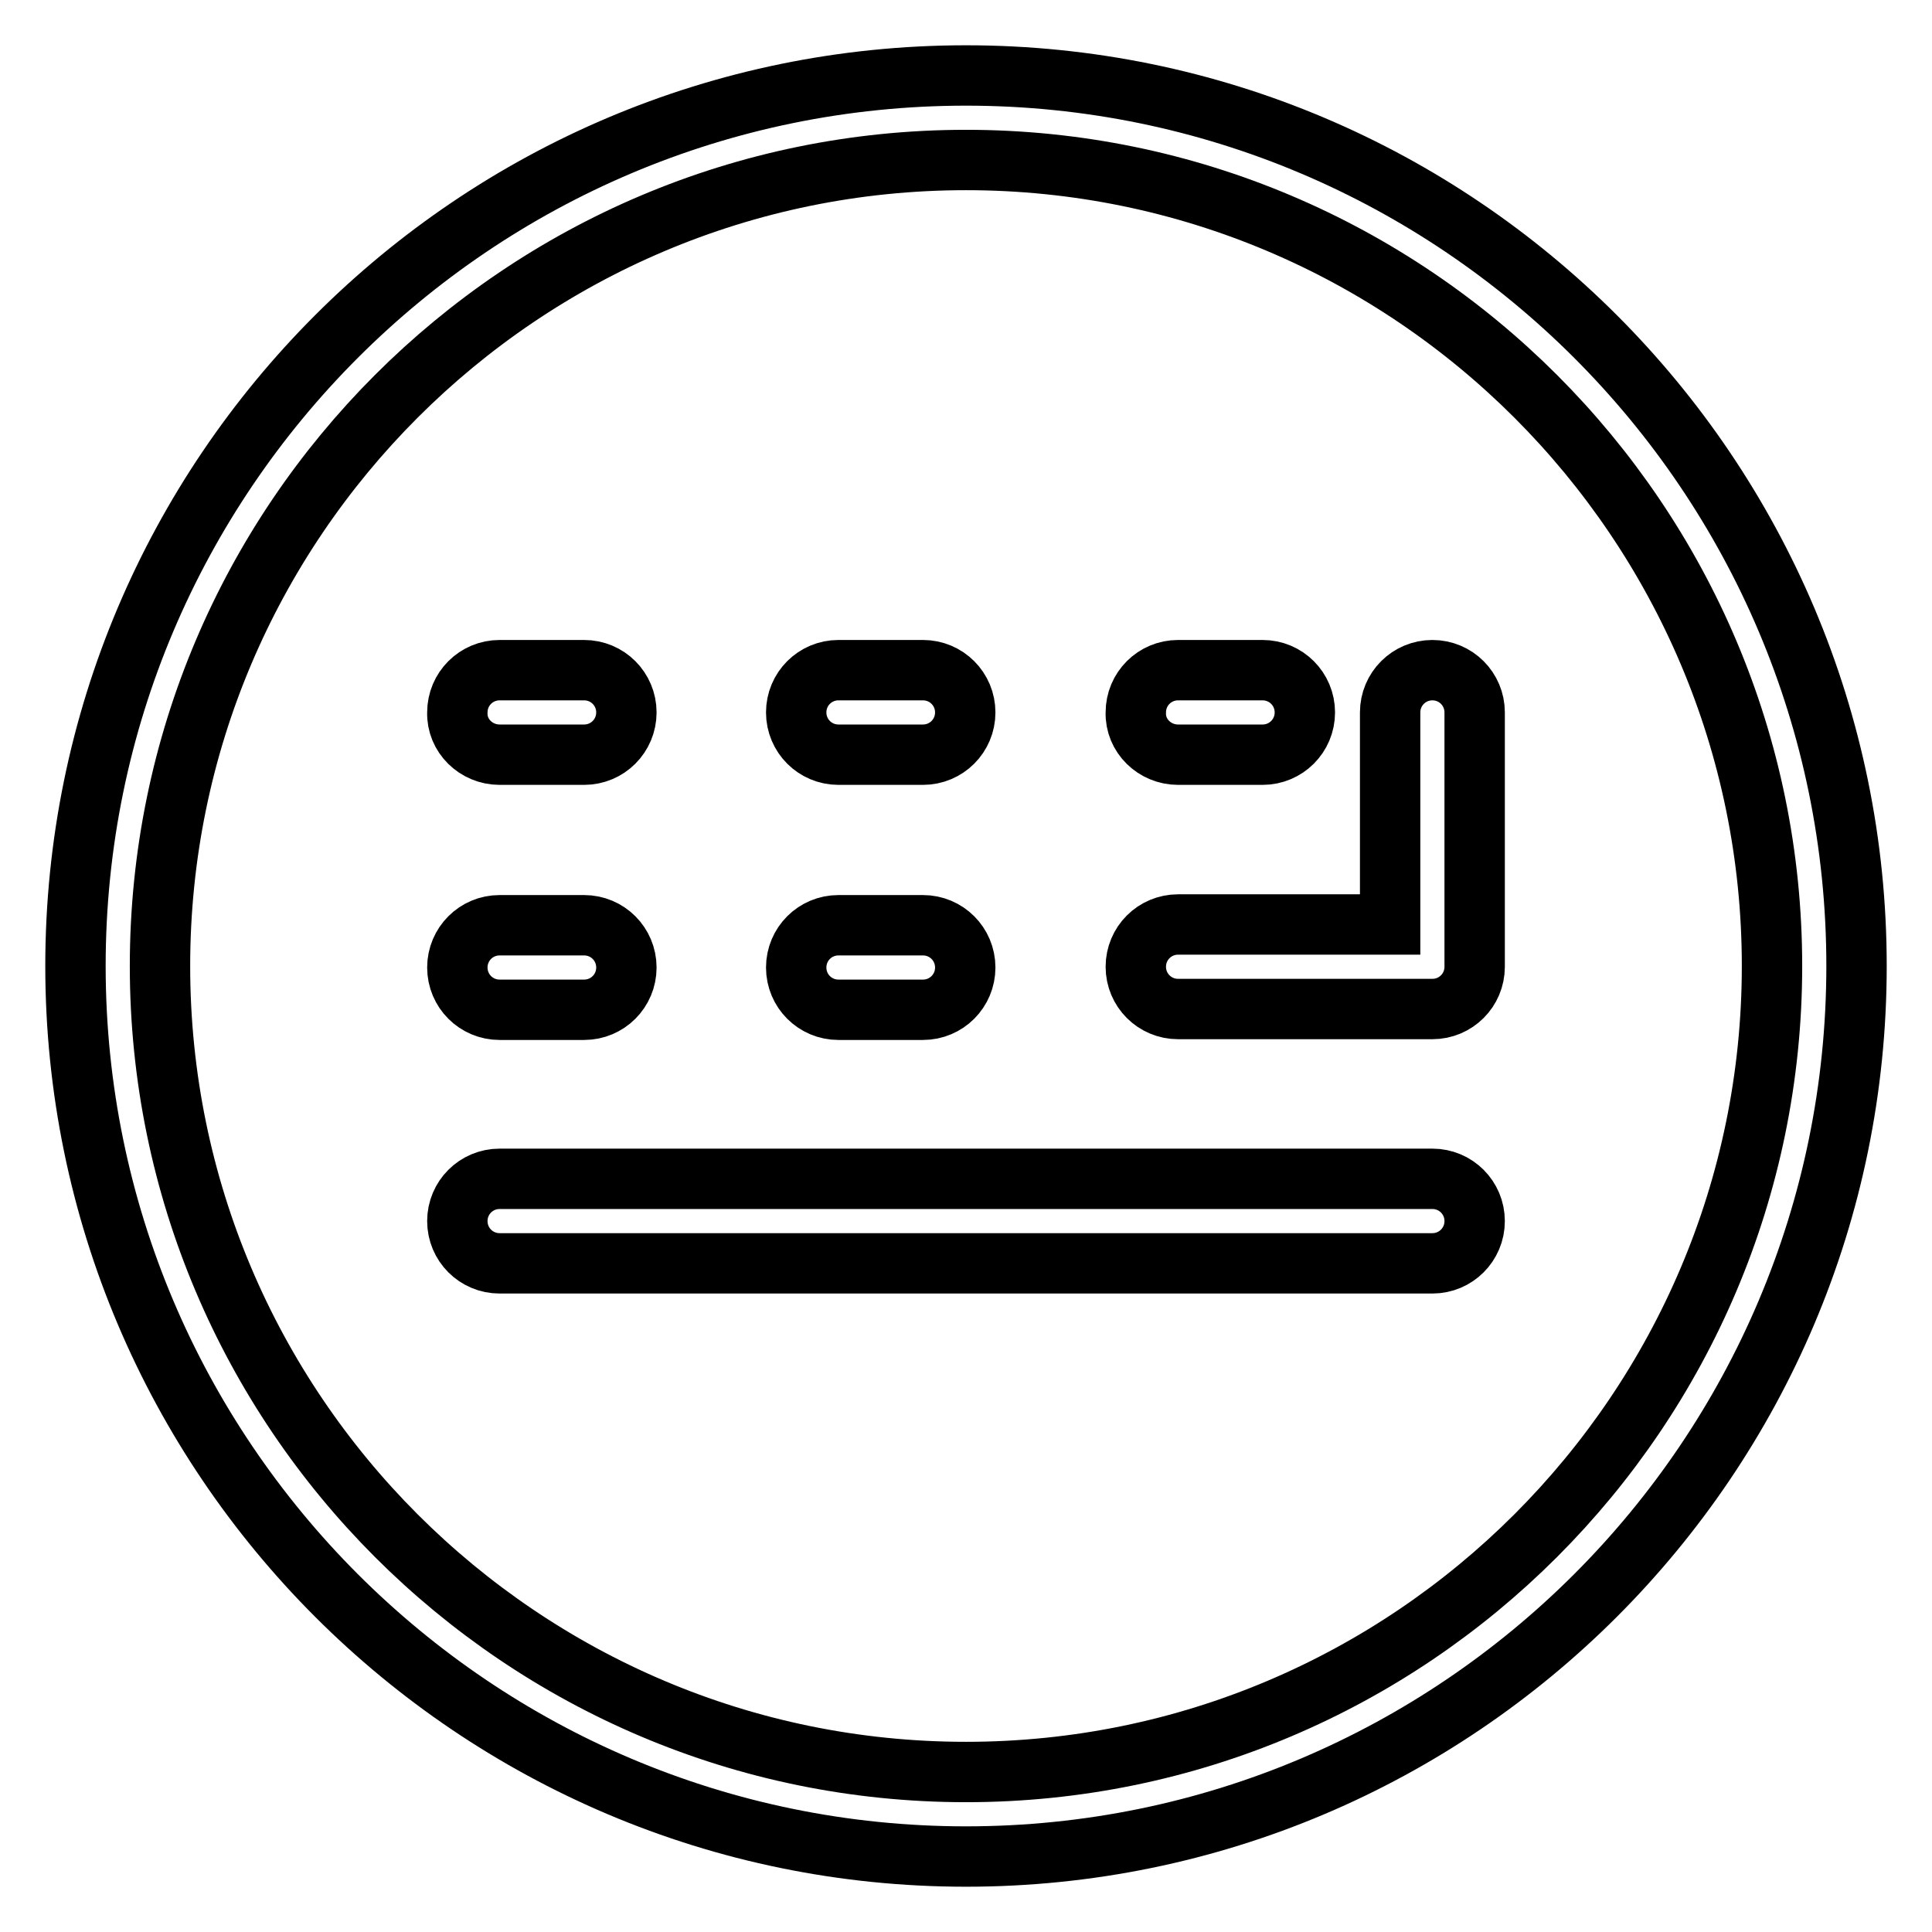 <?xml version="1.0" encoding="utf-8"?>
<!-- Svg Vector Icons : http://www.onlinewebfonts.com/icon -->
<!DOCTYPE svg PUBLIC "-//W3C//DTD SVG 1.1//EN" "http://www.w3.org/Graphics/SVG/1.1/DTD/svg11.dtd">
<svg version="1.1" xmlns="http://www.w3.org/2000/svg" xmlns:xlink="http://www.w3.org/1999/xlink" x="0px" y="0px" viewBox="0 0 256 256" enable-background="new 0 0 256 256" xml:space="preserve">
<g> <path stroke-width="8" fill-opacity="0" stroke="#000000"  d="M189.8,88.8c-3.1,0-5.6,2.5-5.6,5.6v28.1h-28.1c-3.1,0-5.6,2.5-5.6,5.6s2.5,5.6,5.6,5.6h33.7 c3.1,0,5.6-2.5,5.6-5.6V94.4C195.4,91.3,192.9,88.8,189.8,88.8z M189.8,156.2H66.2c-3.1,0-5.6,2.5-5.6,5.6c0,3.1,2.5,5.6,5.6,5.6 h123.6c3.1,0,5.6-2.5,5.6-5.6C195.4,158.7,192.9,156.2,189.8,156.2z M111.1,133.8h11.2c3.1,0,5.6-2.5,5.6-5.6s-2.5-5.6-5.6-5.6 h-11.2c-3.1,0-5.6,2.5-5.6,5.6S108,133.8,111.1,133.8z M66.2,133.8h11.2c3.1,0,5.6-2.5,5.6-5.6s-2.5-5.6-5.6-5.6H66.2 c-3.1,0-5.6,2.5-5.6,5.6S63.1,133.8,66.2,133.8z M111.1,100h11.2c3.1,0,5.6-2.5,5.6-5.6c0-3.1-2.5-5.6-5.6-5.6h-11.2 c-3.1,0-5.6,2.5-5.6,5.6C105.5,97.5,108,100,111.1,100z M156.1,100h11.2c3.1,0,5.6-2.5,5.6-5.6c0-3.1-2.5-5.6-5.6-5.6h-11.2 c-3.1,0-5.6,2.5-5.6,5.6C150.4,97.5,153,100,156.1,100z M66.2,100h11.2c3.1,0,5.6-2.5,5.6-5.6c0-3.1-2.5-5.6-5.6-5.6H66.2 c-3.1,0-5.6,2.5-5.6,5.6C60.5,97.5,63.1,100,66.2,100z M128,10C62.9,10,10,62.9,10,128c0,65.1,52.9,118,118,118 c65.1,0,118-52.9,118-118C246,62.9,193.1,10,128,10z M128,234.8c-58.9,0-106.8-47.9-106.8-106.8C21.2,69.1,69.1,21.2,128,21.2 c58.9,0,106.8,47.9,106.8,106.8C234.8,186.9,186.9,234.8,128,234.8z"/></g>
</svg>